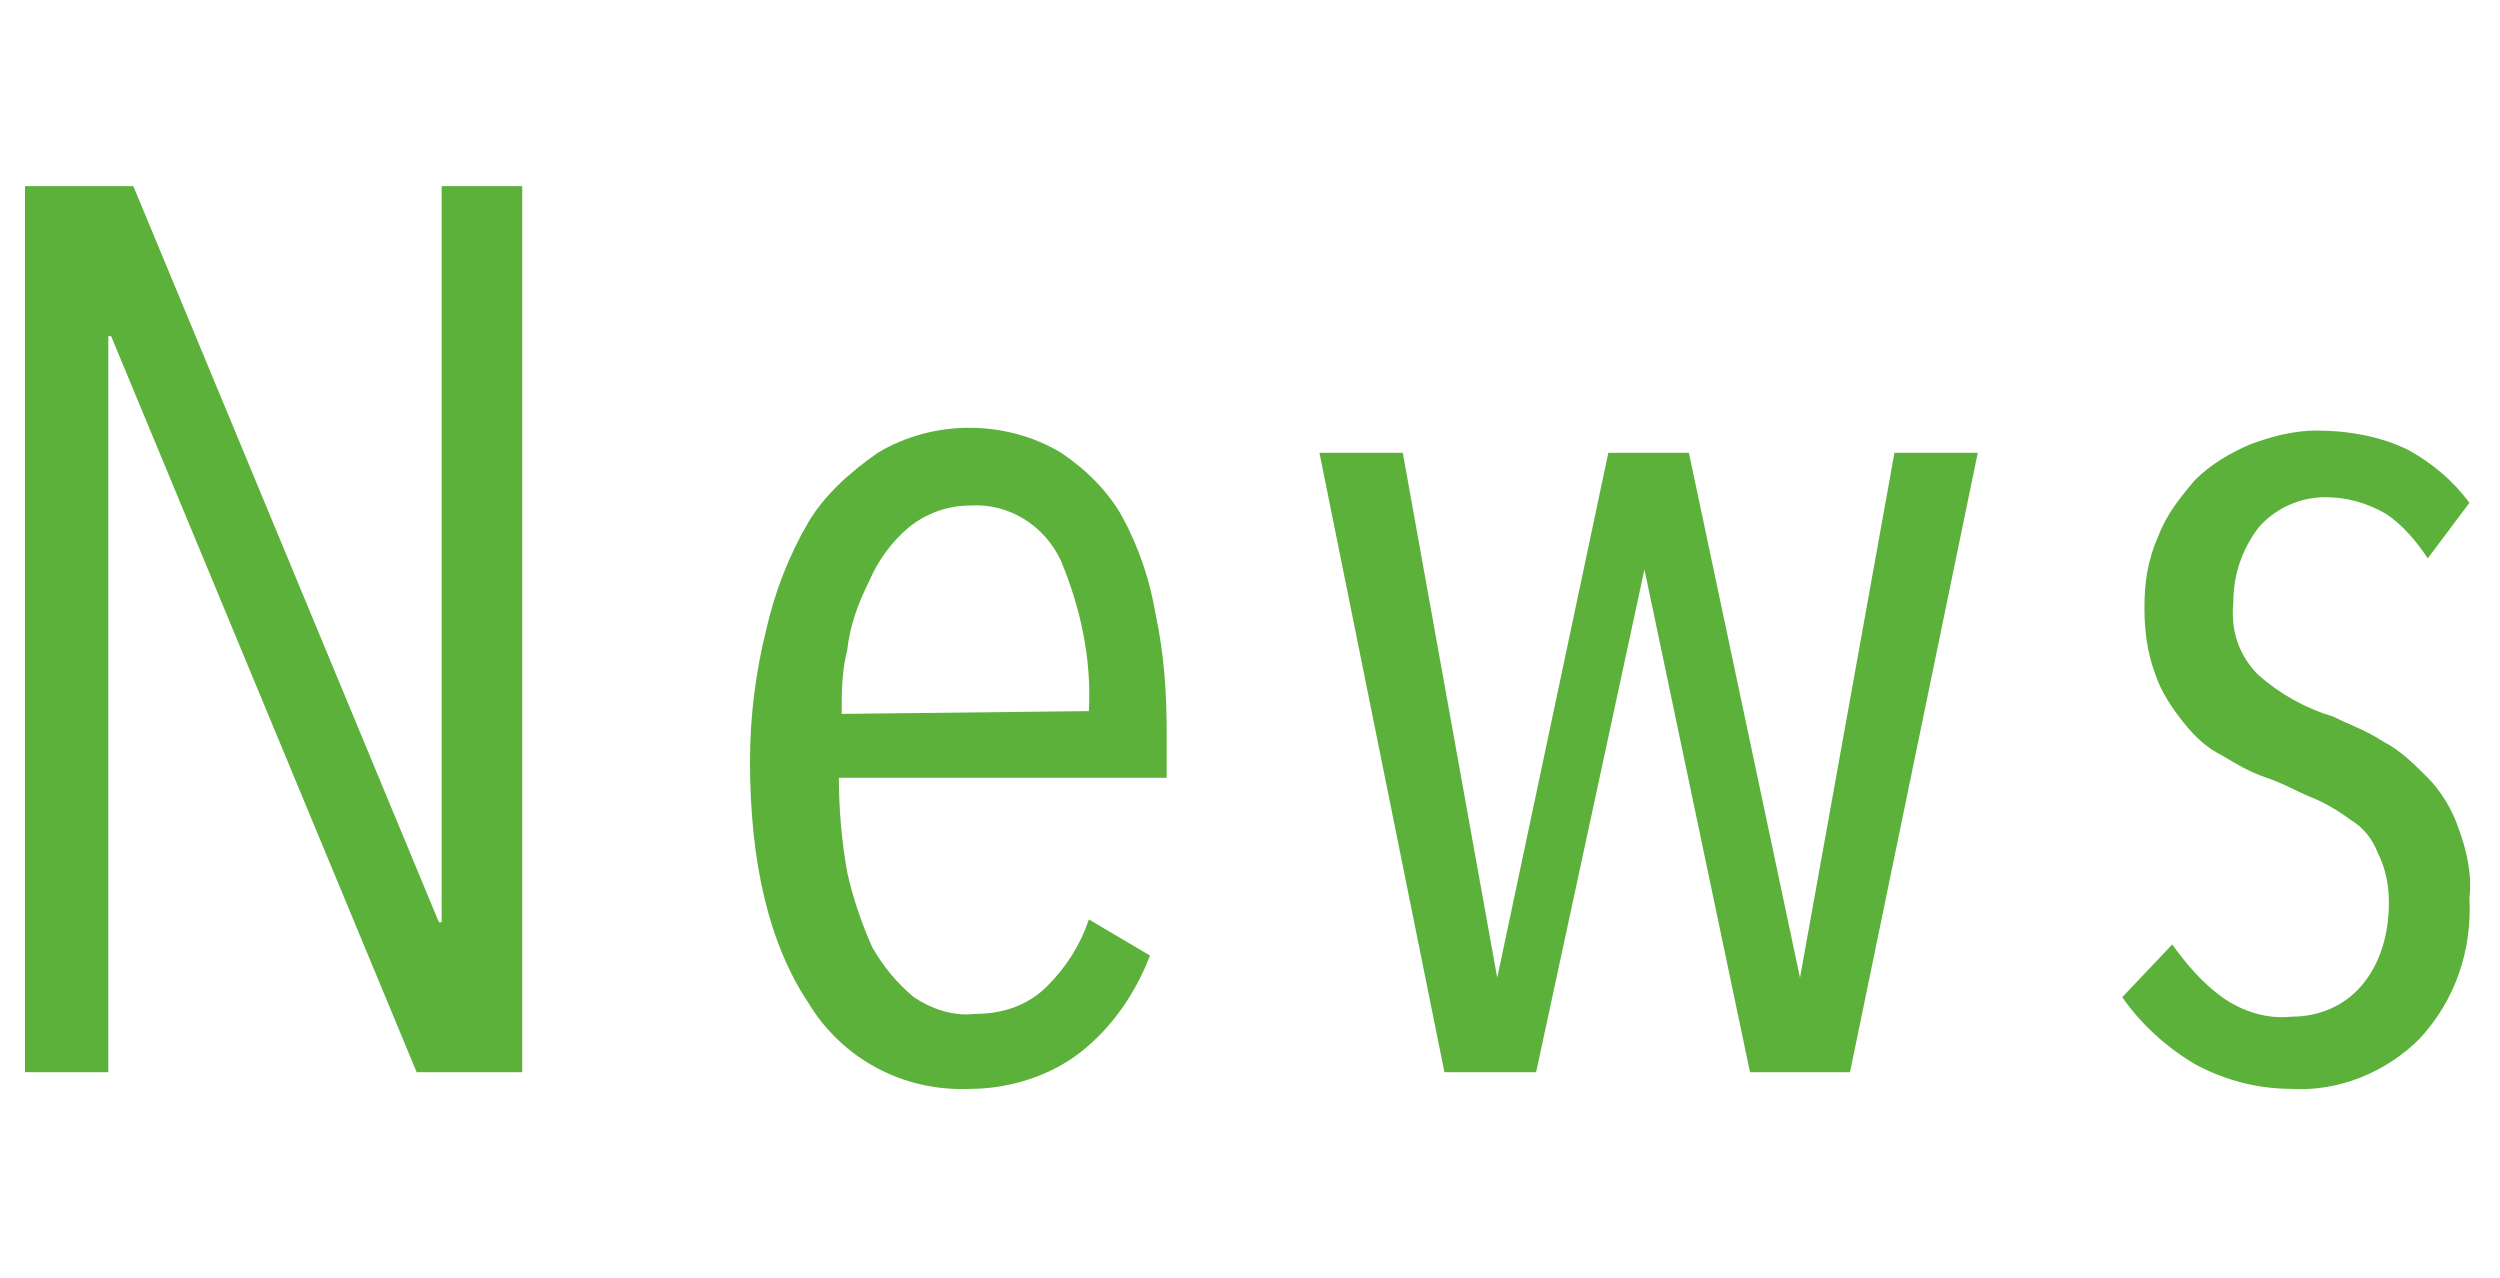 <?xml version="1.0" encoding="utf-8"?>
<!-- Generator: Adobe Illustrator 21.1.0, SVG Export Plug-In . SVG Version: 6.00 Build 0)  -->
<svg version="1.1" id="レイヤー_1" xmlns="http://www.w3.org/2000/svg" xmlns:xlink="http://www.w3.org/1999/xlink" x="0px"
	 y="0px" viewBox="0 0 90 46" style="enable-background:new 0 0 90 46;" xml:space="preserve">
<style type="text/css">
	.st0{fill:#5CB13B;}
</style>
<title>news</title>
<g id="レイヤー_2">
	<g id="contents">
		<path class="st0" d="M15,38.6L4,12.1H3.9v26.5h-3V6.7h3.9l11,26.5h0.1V6.7h2.9v31.9H15z"/>
		<path class="st0" d="M30.2,28c0,1.1,0.1,2.3,0.3,3.4c0.2,0.9,0.5,1.8,0.9,2.7c0.4,0.7,0.9,1.3,1.5,1.8c0.6,0.4,1.4,0.7,2.2,0.6
			c1,0,1.9-0.3,2.6-1c0.7-0.7,1.2-1.5,1.5-2.4l2.2,1.3c-0.5,1.3-1.3,2.5-2.4,3.4c-1.1,0.9-2.6,1.4-4.1,1.4c-2.4,0.1-4.6-1.1-5.8-3.1
			c-1.4-2.1-2.1-5-2.1-8.7c0-1.6,0.2-3.2,0.6-4.8c0.3-1.3,0.8-2.6,1.5-3.8c0.6-1,1.5-1.8,2.5-2.5c2-1.2,4.6-1.2,6.6,0
			c0.9,0.6,1.7,1.4,2.2,2.3c0.6,1.1,1,2.3,1.2,3.5c0.3,1.4,0.4,2.8,0.4,4.2V28H30.2z M39.2,25.6c0.1-1.9-0.3-3.7-1-5.4
			c-0.6-1.3-1.9-2.1-3.3-2c-0.8,0-1.6,0.3-2.2,0.8c-0.6,0.5-1.1,1.2-1.4,1.9c-0.4,0.8-0.7,1.6-0.8,2.5c-0.2,0.8-0.2,1.5-0.2,2.3
			L39.2,25.6z"/>
		<path class="st0" d="M66.6,38.6H63l-3.8-18.1l0,0l-3.9,18.1H52l-4.5-22.3h3l3.4,18.9l0,0l4-18.9h2.9l4,18.9l0,0l3.4-18.9h3
			L66.6,38.6z"/>
		<path class="st0" d="M87.4,20.1c-0.4-0.6-0.9-1.2-1.5-1.6c-0.7-0.4-1.4-0.6-2.2-0.6c-0.9,0-1.8,0.4-2.4,1.1
			c-0.6,0.8-0.9,1.7-0.9,2.7c-0.1,1,0.2,1.9,0.9,2.6c0.8,0.7,1.7,1.2,2.7,1.5c0.6,0.3,1.2,0.5,1.8,0.9c0.6,0.3,1.1,0.8,1.6,1.3
			c0.5,0.5,0.9,1.2,1.1,1.8c0.3,0.8,0.5,1.7,0.4,2.5c0.1,1.9-0.5,3.7-1.8,5.1c-1.2,1.2-2.9,1.9-4.6,1.8c-1.2,0-2.4-0.3-3.5-0.9
			c-1-0.6-1.9-1.4-2.6-2.4l1.8-1.9c0.5,0.7,1.1,1.4,1.8,1.9c0.7,0.5,1.6,0.8,2.5,0.7c1,0,1.9-0.4,2.5-1.1c0.7-0.8,1-1.9,1-3
			c0-0.6-0.1-1.2-0.4-1.8c-0.2-0.5-0.5-0.9-1-1.2c-0.4-0.3-0.9-0.6-1.4-0.8c-0.5-0.2-1-0.5-1.6-0.7c-0.6-0.2-1.1-0.5-1.6-0.8
			c-0.6-0.3-1-0.7-1.4-1.2c-0.4-0.5-0.8-1.1-1-1.7c-0.3-0.8-0.4-1.6-0.4-2.4c0-0.9,0.1-1.7,0.5-2.6c0.3-0.8,0.8-1.4,1.3-2
			c0.6-0.6,1.3-1,2-1.3c0.8-0.3,1.6-0.5,2.4-0.5c1.1,0,2.3,0.2,3.3,0.7c0.9,0.5,1.6,1.1,2.2,1.9L87.4,20.1z"/>
	</g>
</g>
</svg>
